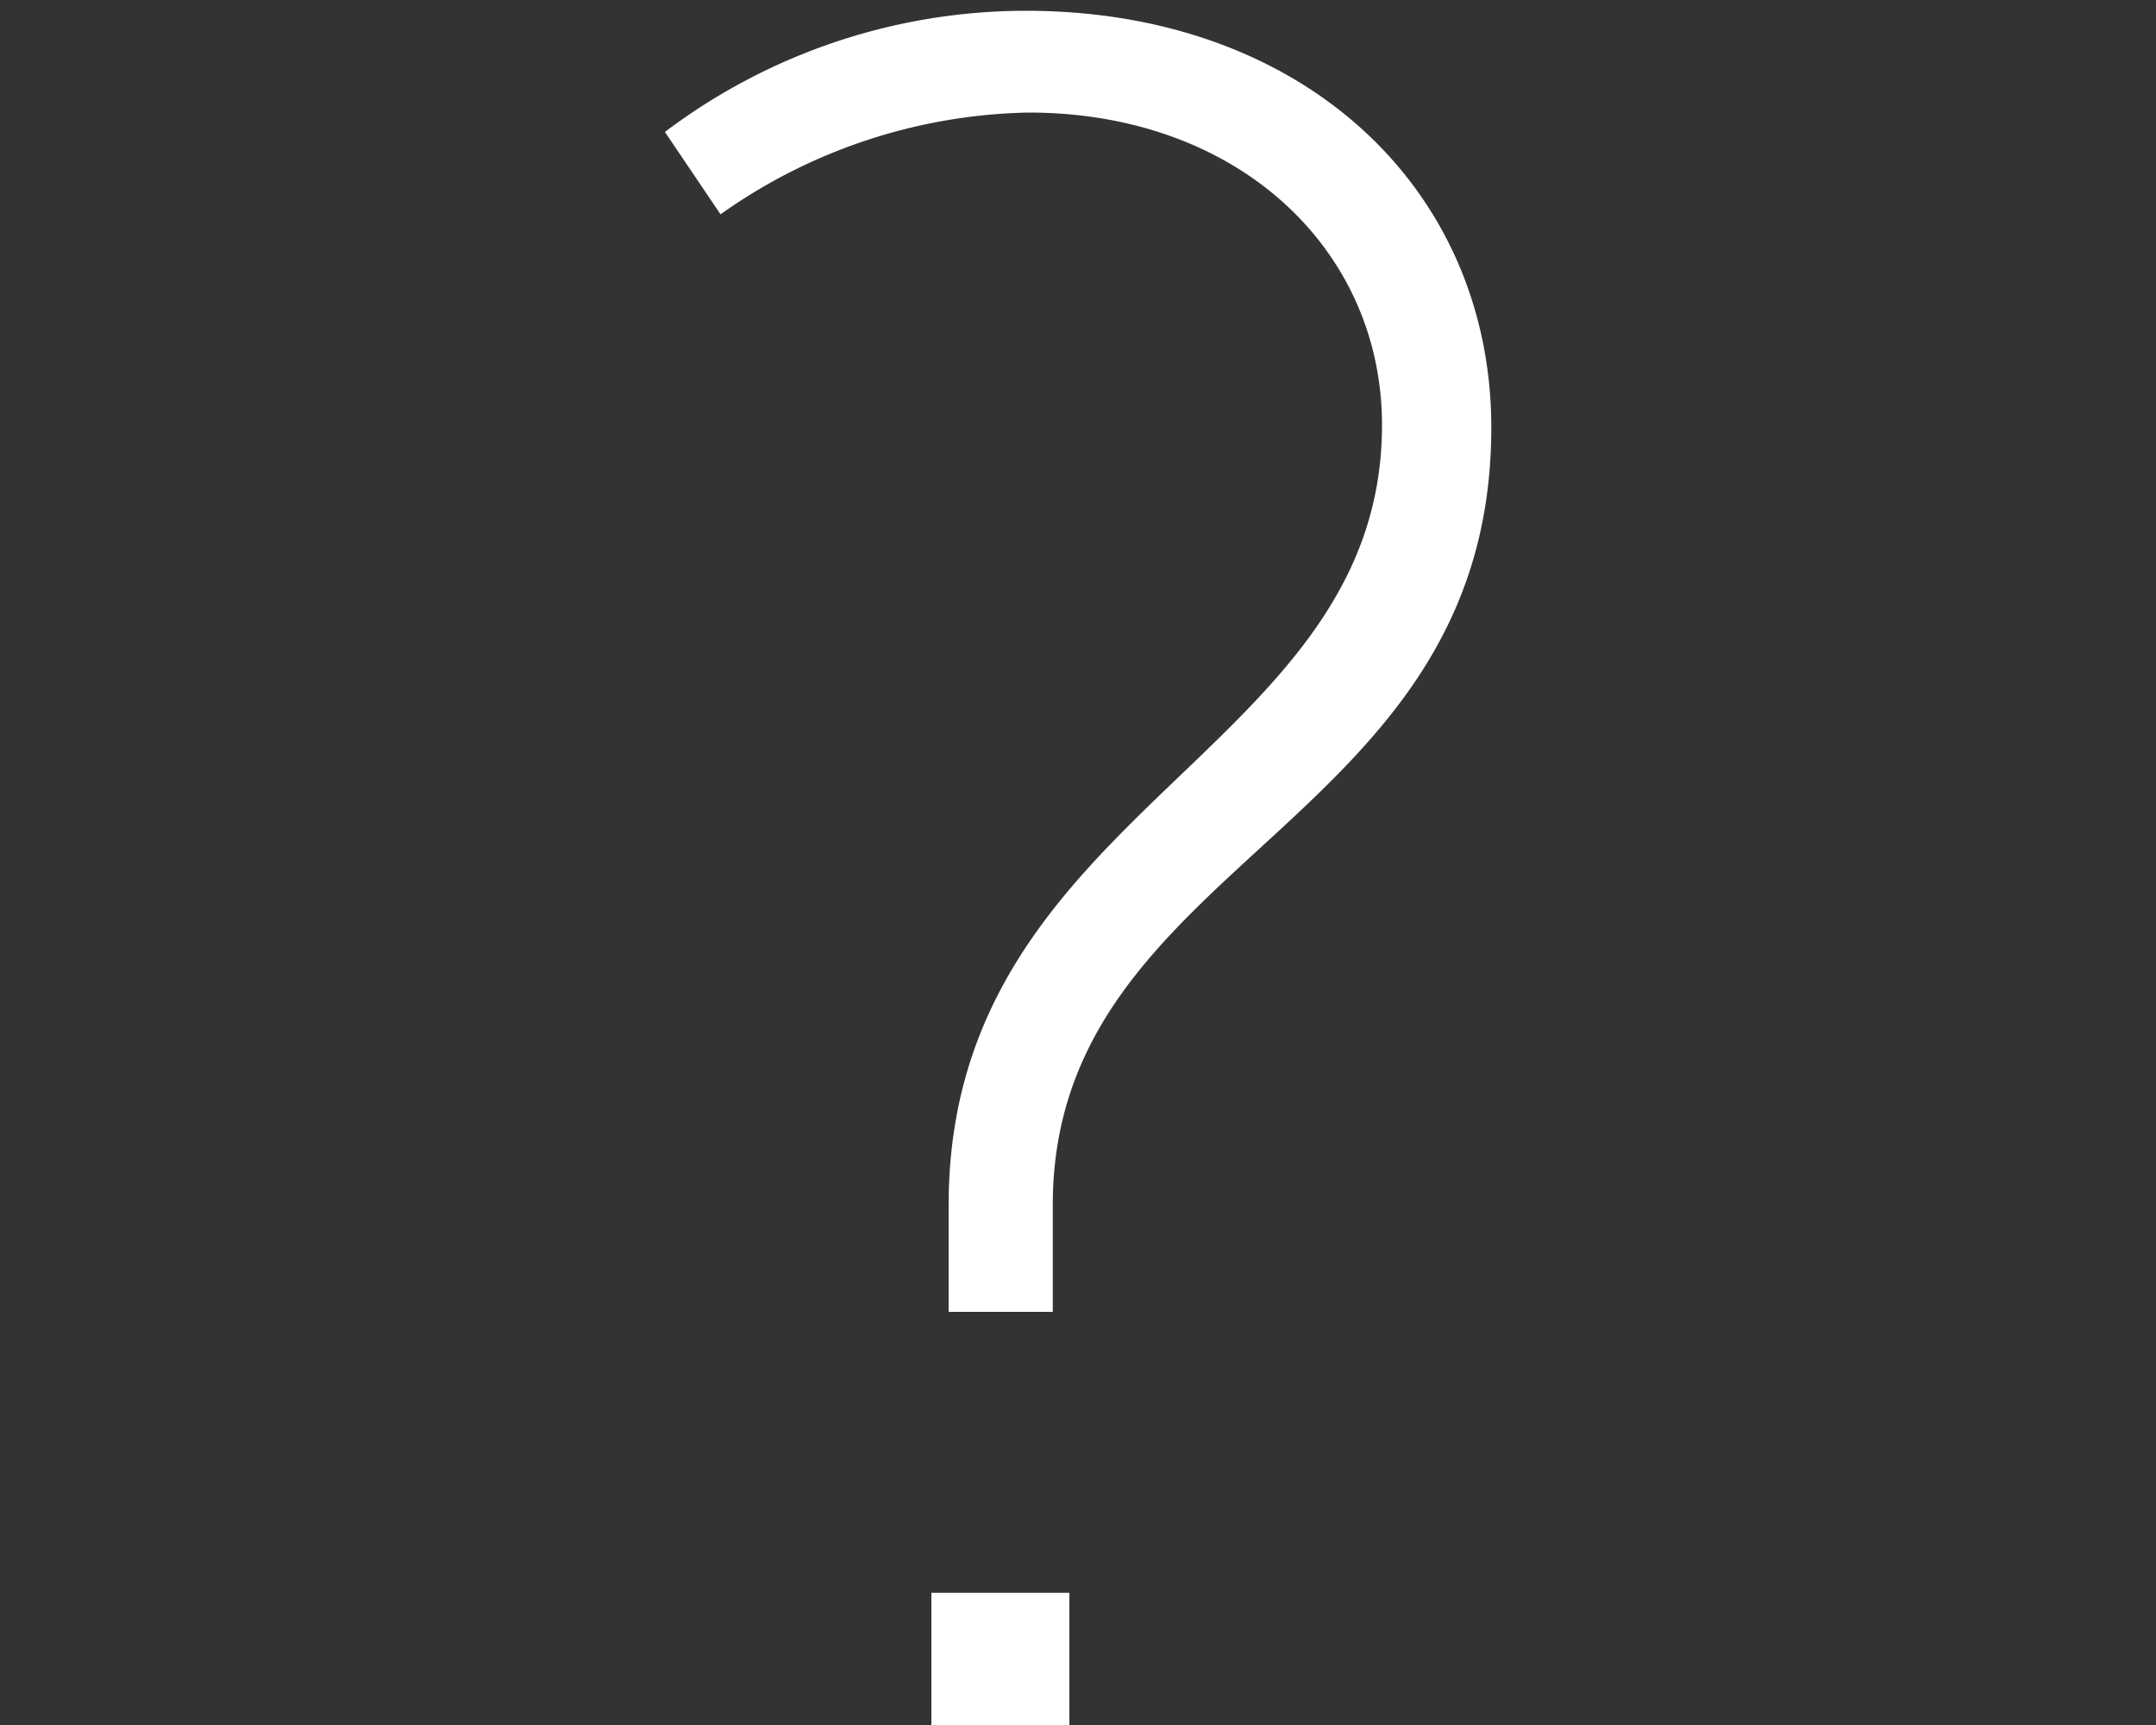 <svg id="Layer_1" data-name="Layer 1" xmlns="http://www.w3.org/2000/svg" viewBox="0 0 100 80"><rect x="0" y="0" width="100" height="80" fill="#333333" stroke="none"/><defs><style>.cls-1{fill:#fff;}</style></defs><title>Question-mark</title><path class="cls-1" d="M43.2,80.5h6.4V73.87H43.2ZM44,60.84h4.83V55.89c0-16.07,20.34-17.42,20.34-36.07C69.16,8.81,60.51.5,47.58.5A27.79,27.79,0,0,0,30.84,6.12l2.58,3.82A25.47,25.47,0,0,1,47.7,5.22c9.78,0,16.4,6.4,16.4,14.49C64.1,35,44,37.47,44,55.89Z"/></svg>